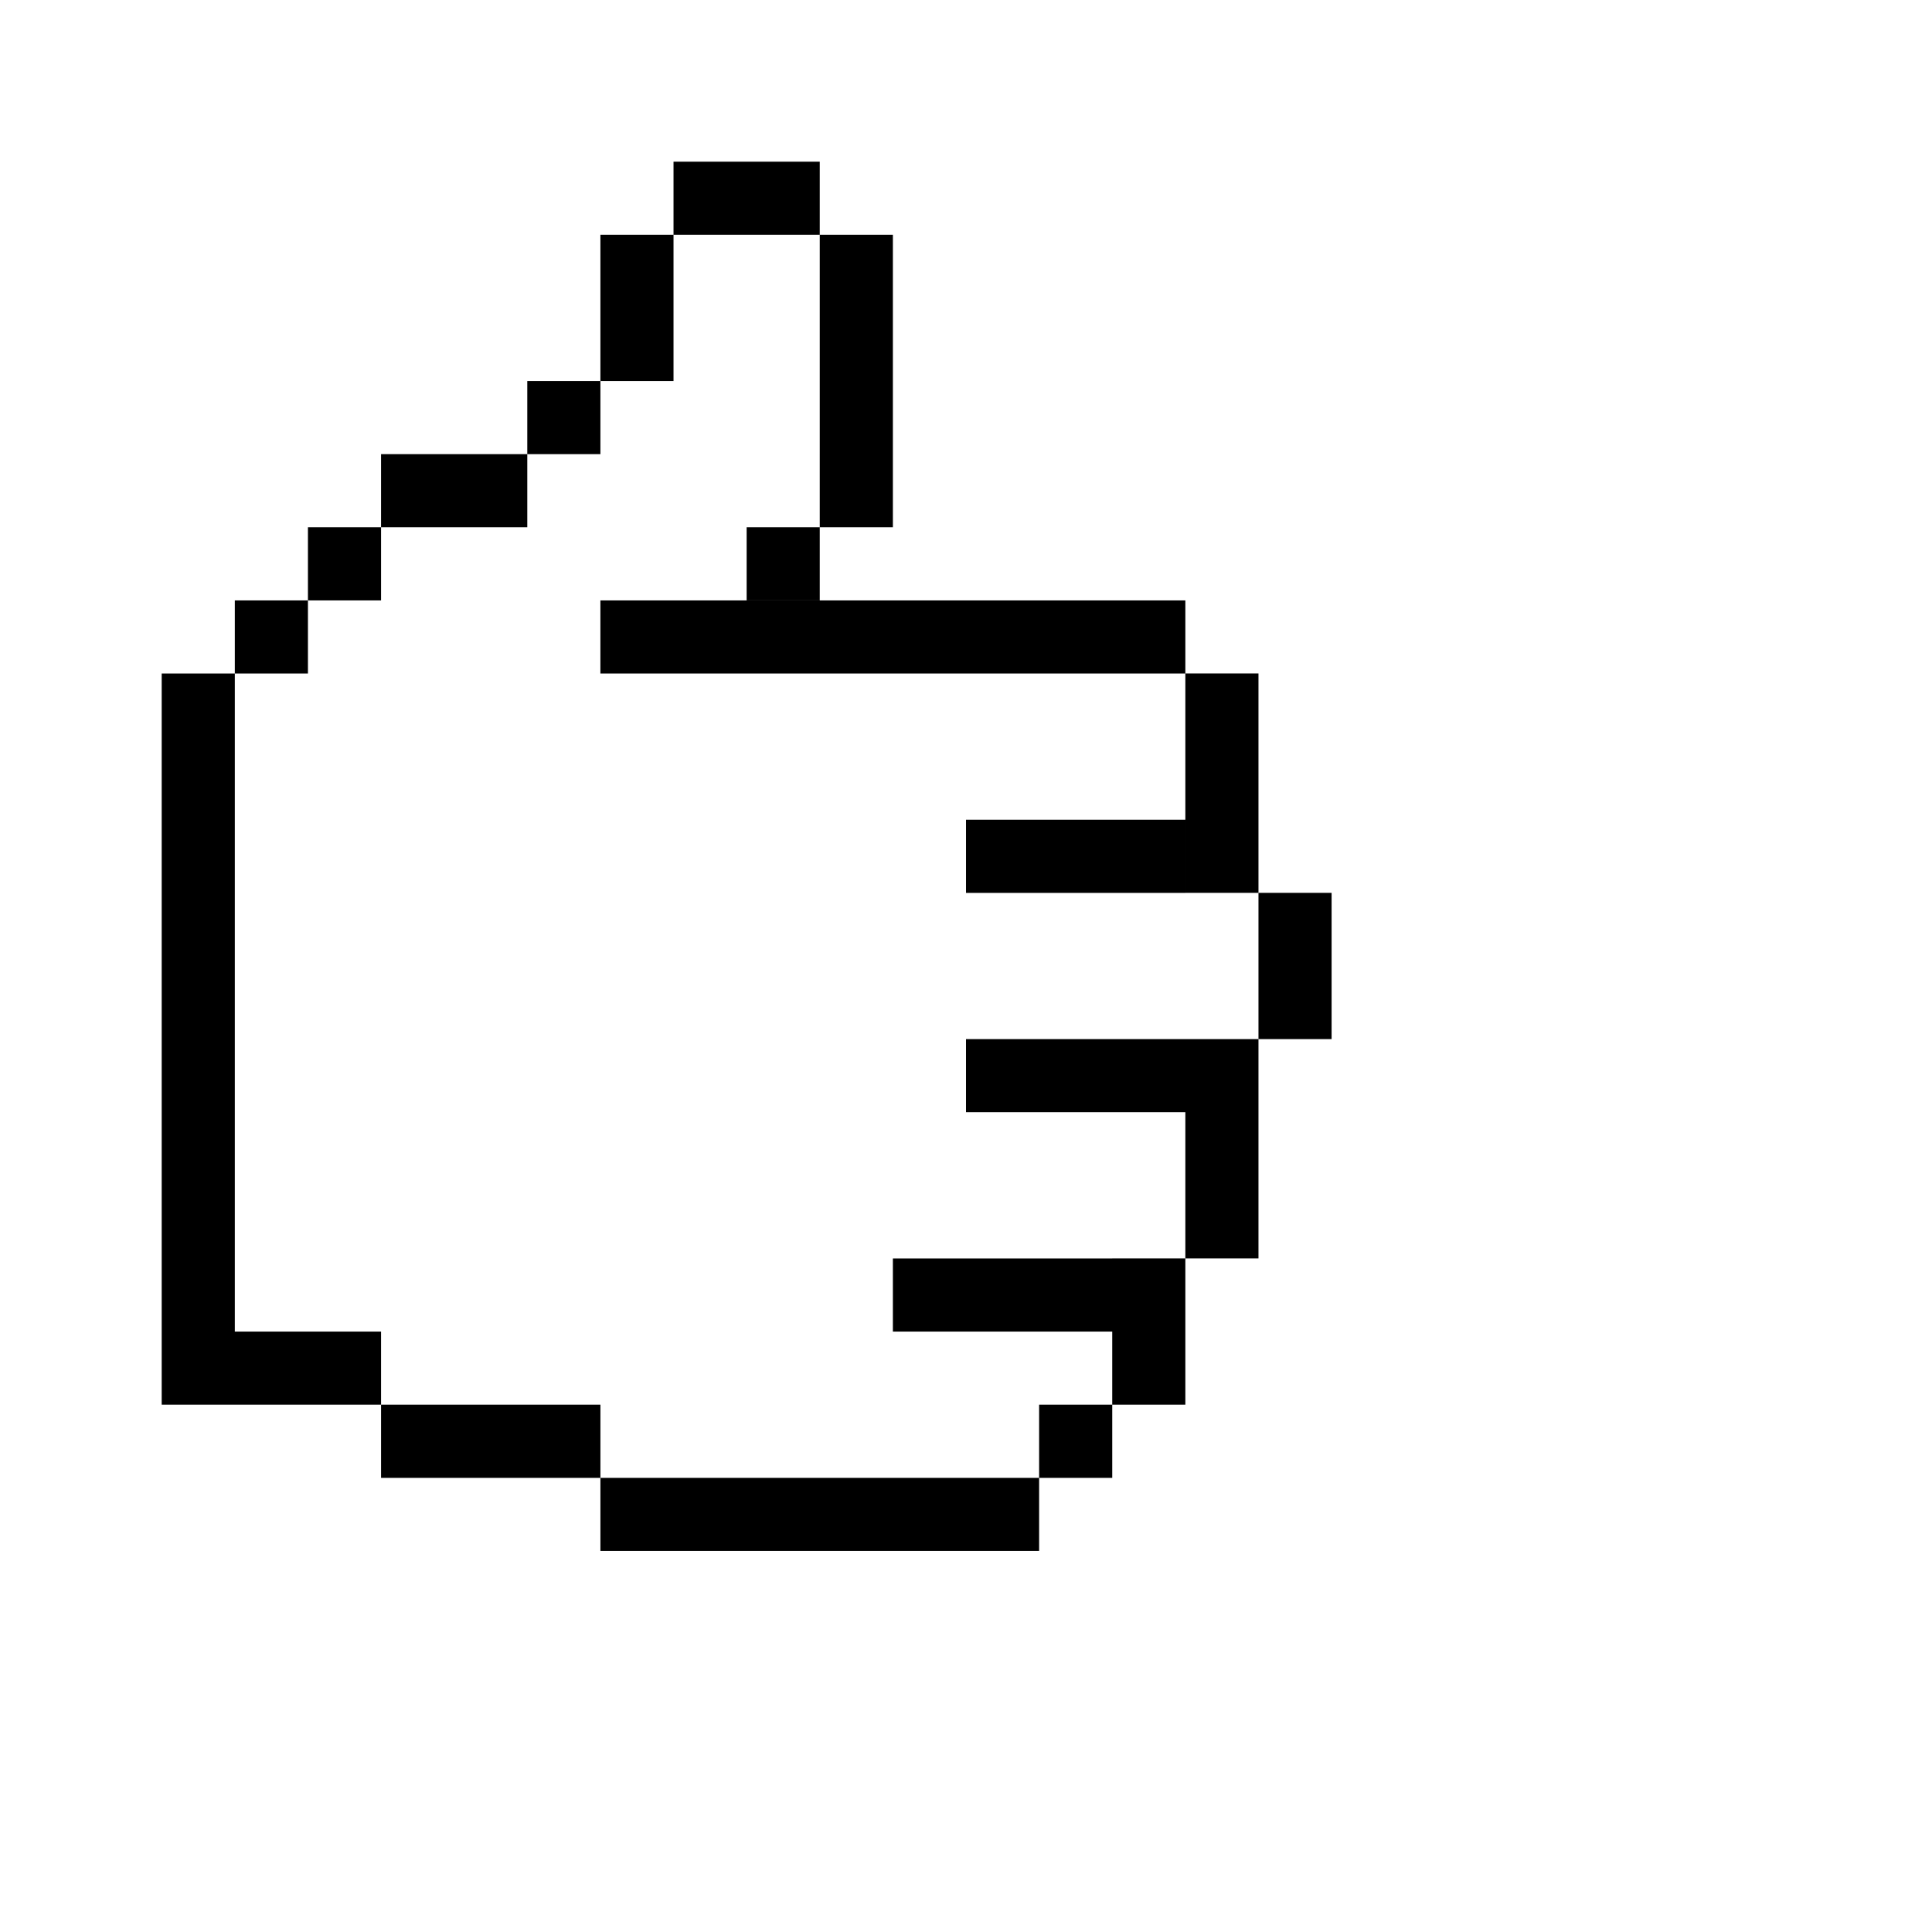 <?xml version="1.0" encoding="UTF-8"?>
<!-- Uploaded to: ICON Repo, www.svgrepo.com, Generator: ICON Repo Mixer Tools -->
<svg fill="#000000" width="800px" height="800px" version="1.1" viewBox="144 144 512 512" xmlns="http://www.w3.org/2000/svg">
 <path d="m206.23 496.89v-174.4h-19.379v193.77h58.133v-19.375zm96.887 19.375v19.379h-58.133v-19.379zm116.26 19.379v19.375h-116.26v-19.375zm38.754-174.4v19.379h-58.129v-19.379zm-19.375 155.02v19.379h-19.379v-19.379zm-213.15-213.15v19.375h-19.375v-19.375zm19.379-19.379v19.379h-19.379v-19.379zm193.77 193.77v19.379h-58.133v-19.379zm19.375-58.133v19.379h-58.129v-19.379zm0-116.26v19.375h-155.02v-19.375zm0 174.39v38.754h-19.375v-38.754zm19.379-58.133v58.133h-19.379v-58.133zm19.379-38.754v38.754h-19.379v-38.754zm-19.379-58.133v58.133h-19.379v-58.133zm-135.64-135.64v19.379h-19.379v-19.379zm-19.379 19.379v19.375h-19.375v-19.375zm38.754-19.379v19.379h-19.375v-19.379zm0 96.887v19.379h-19.375v-19.379zm19.379-19.375v19.375h-19.379v-19.375zm-77.508-19.379v19.379h-19.379v-19.379zm19.375-19.379v19.379h-19.375v-19.379zm-38.754 38.758v19.375h-38.754v-19.375zm96.887-58.133v58.133h-19.379v-58.133z" fill-rule="evenodd"/>
</svg>